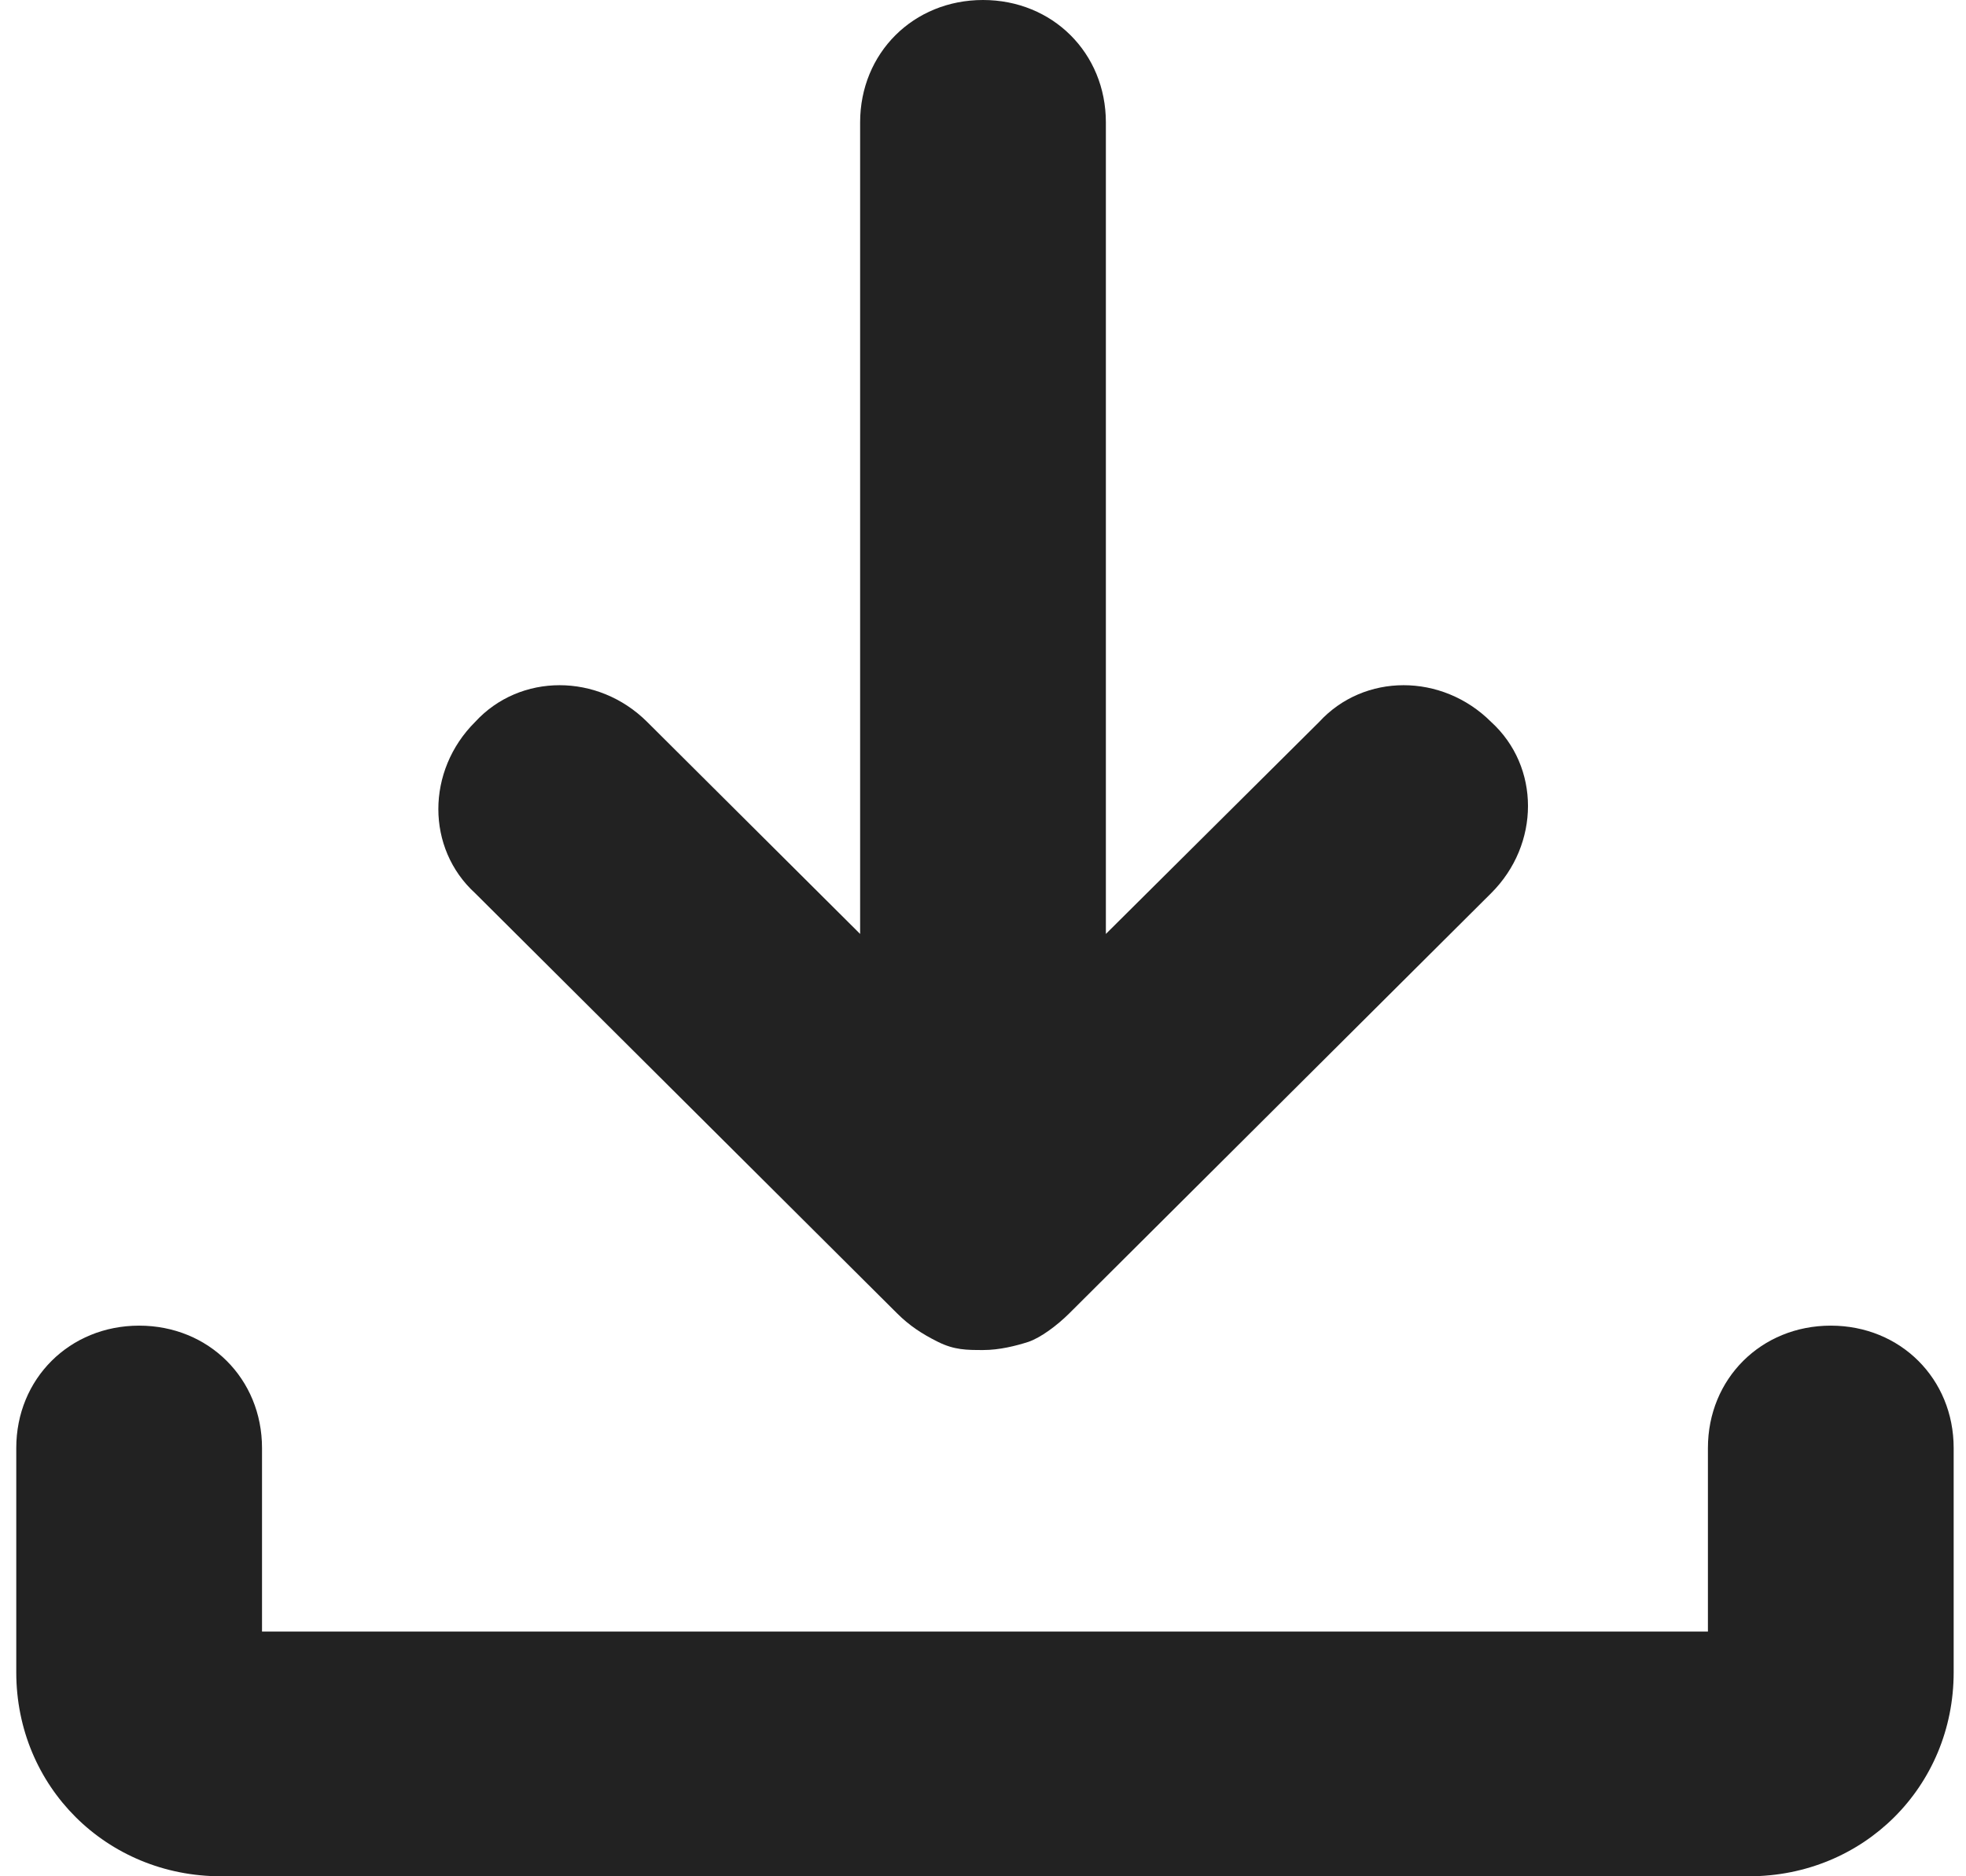 <?xml version="1.0" encoding="UTF-8"?>
<svg width="22px" height="21px" viewBox="0 0 22 21" version="1.1" xmlns="http://www.w3.org/2000/svg" xmlns:xlink="http://www.w3.org/1999/xlink">
    <!-- Generator: Sketch 48.2 (47327) - http://www.bohemiancoding.com/sketch -->
    <title>cm_download</title>
    <desc>Created with Sketch.</desc>
    <defs></defs>
    <g id="Menu" stroke="none" stroke-width="1" fill="#222" fill-rule="evenodd" transform="translate(-25, -23)">
        <g id="cm_download" transform="translate(25, 23)" fill="#222" fill-rule="nonzero">
            <path d="M2.474,21 L19.57,21 C20.854,21 21.862,19.996 21.862,18.717 L21.862,16.207 C21.862,15.431 21.266,14.837 20.487,14.837 C19.708,14.837 19.112,15.431 19.112,16.207 L19.112,18.261 L2.932,18.261 L2.932,16.207 C2.932,15.431 2.336,14.837 1.557,14.837 C0.779,14.837 0.182,15.431 0.182,16.207 L0.182,18.717 C0.182,19.996 1.192,21 2.474,21 Z" id="Shape"></path>
            <path d="M11,-1.93082265e-15 C10.221,-1.93082265e-15 9.625,0.594 9.625,1.37 L9.625,10.453 L7.242,8.08 C6.692,7.532 5.82,7.532 5.317,8.08 C4.768,8.627 4.768,9.496 5.317,9.997 L10.039,14.7 C10.177,14.837 10.314,14.928 10.497,15.019 C10.68,15.11 10.818,15.11 11.002,15.11 C11.185,15.11 11.369,15.063 11.507,15.019 C11.645,14.972 11.827,14.837 11.965,14.7 L16.686,9.997 C17.236,9.449 17.236,8.581 16.686,8.08 C16.137,7.532 15.265,7.532 14.762,8.08 L12.375,10.453 L12.375,1.37 C12.375,0.594 11.779,-3.55271368e-15 11,-3.55271368e-15 L11,-1.93082265e-15 Z" id="Shape"></path>
        </g>
    </g>
</svg>